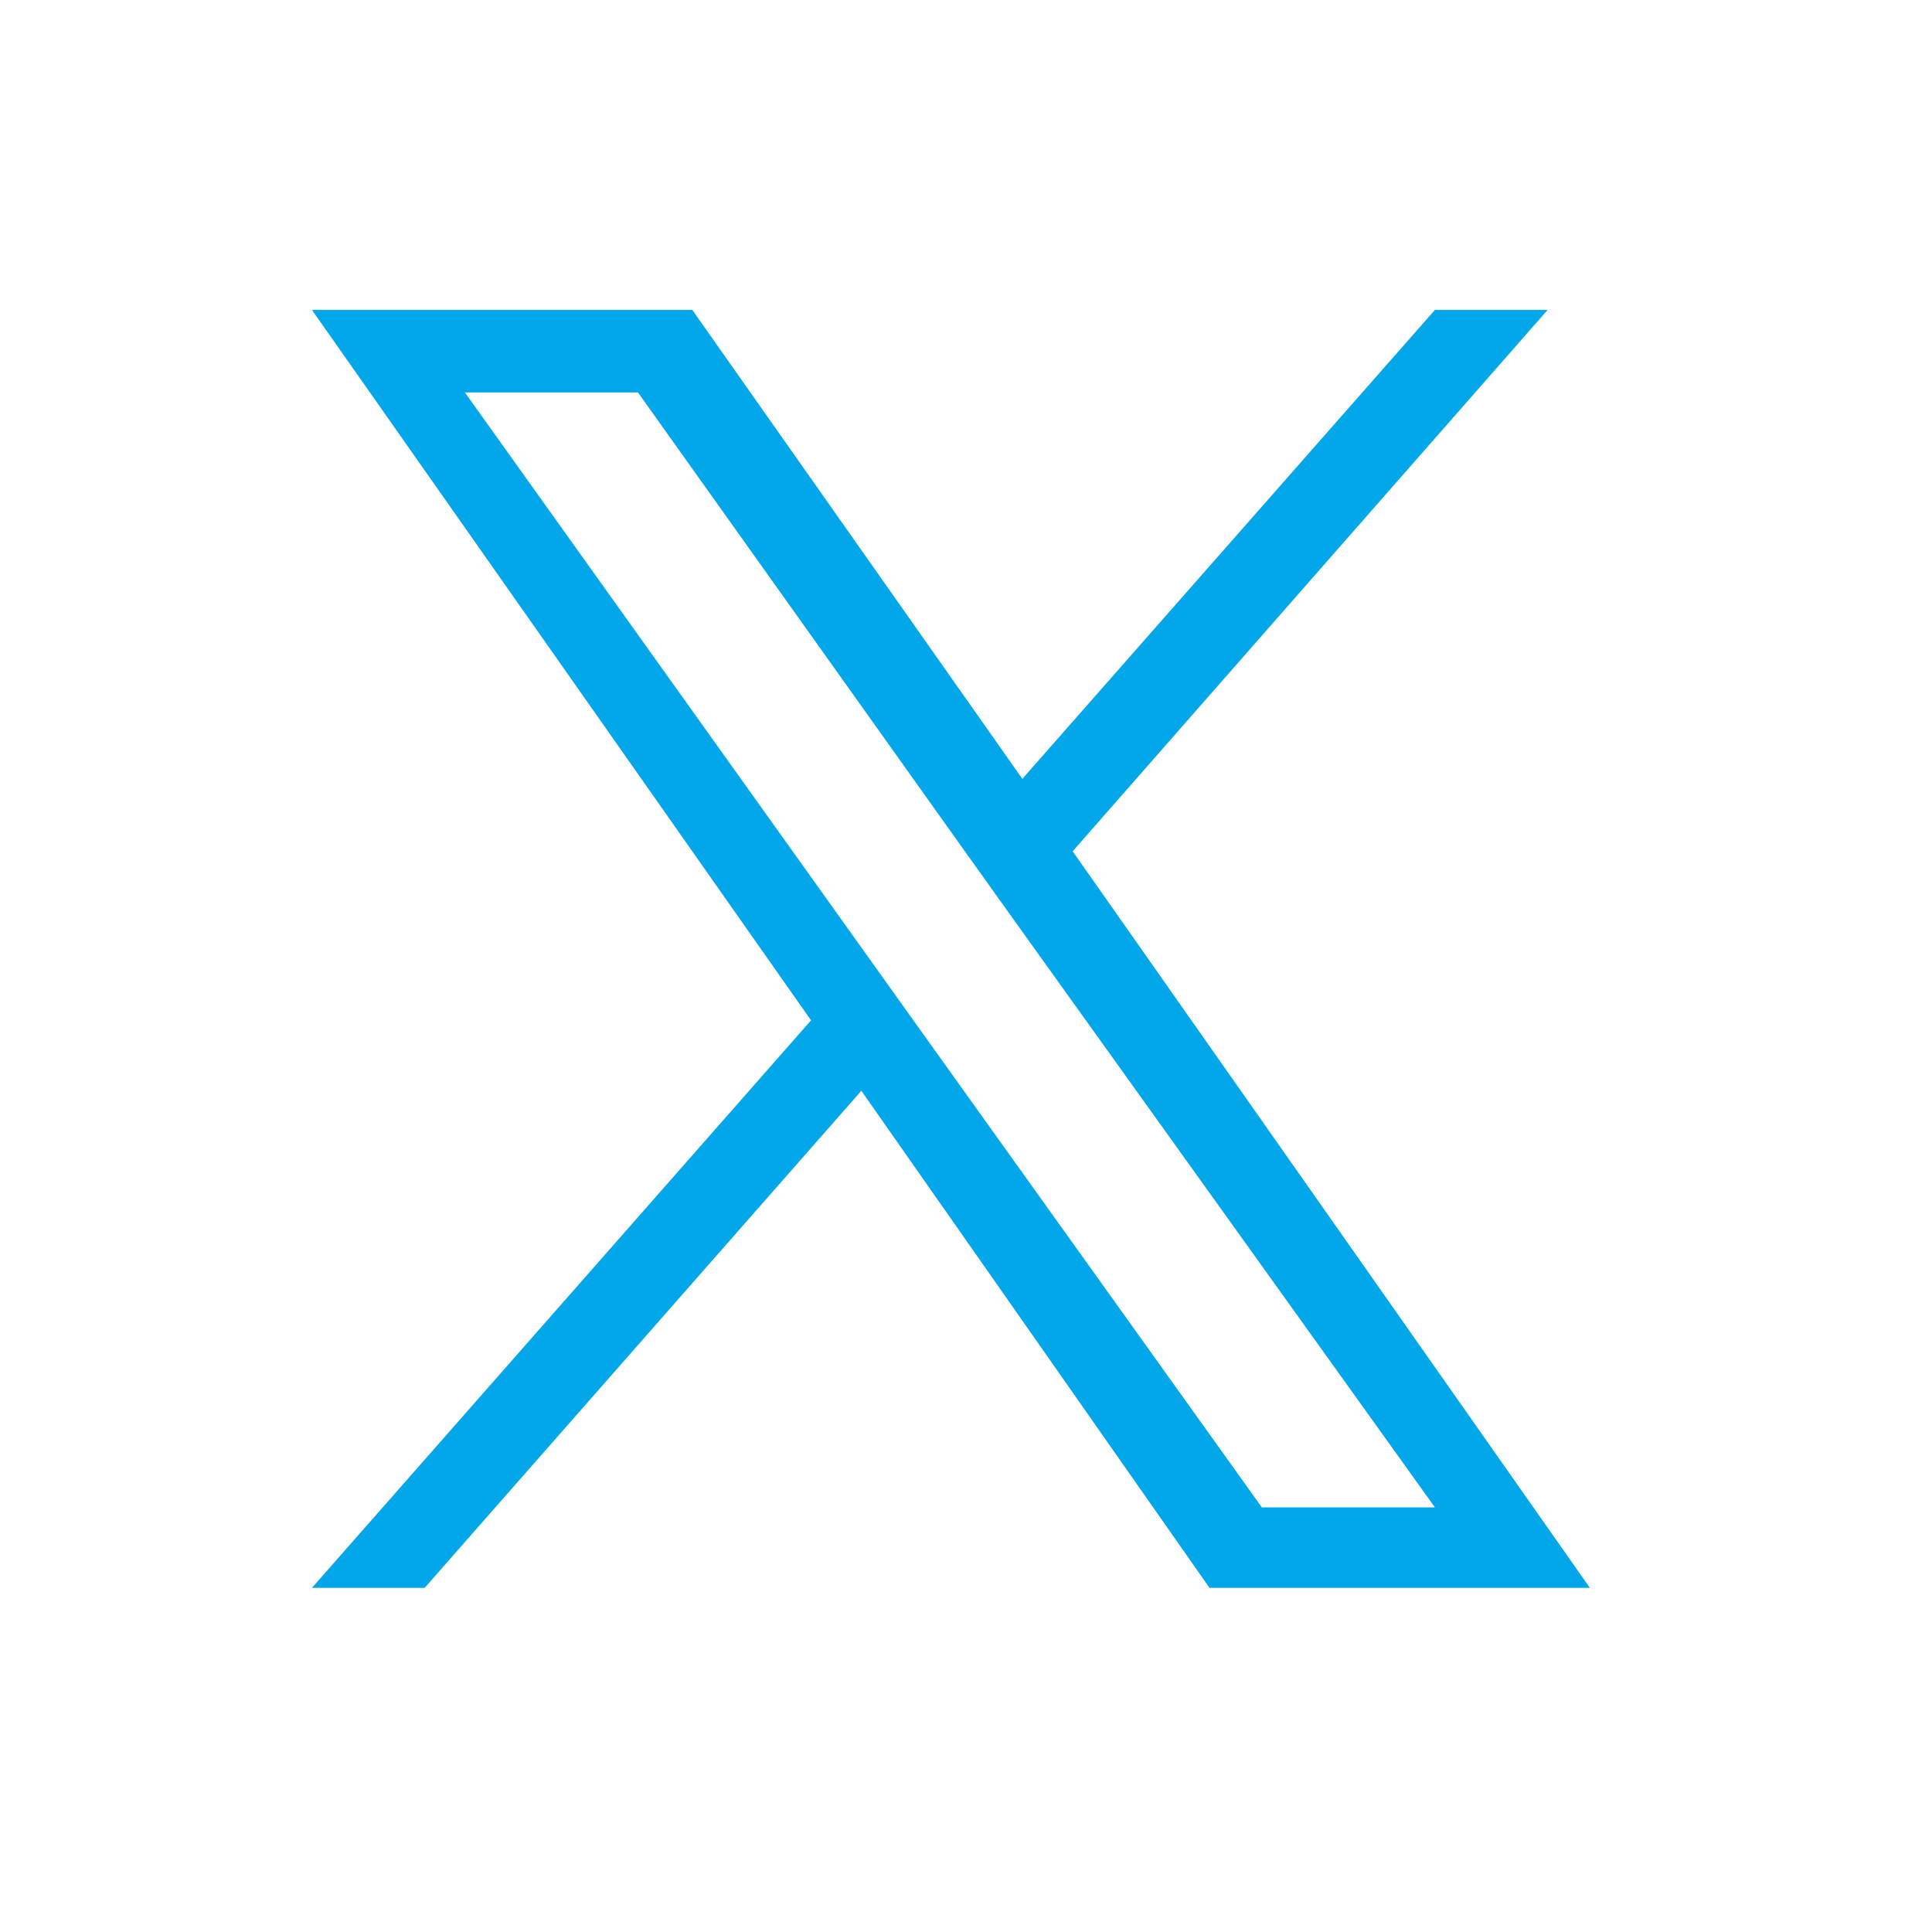 <?xml version="1.0" encoding="utf-8"?>
<!-- Generator: Adobe Illustrator 26.5.0, SVG Export Plug-In . SVG Version: 6.00 Build 0)  -->
<svg version="1.1" id="Capa_1" xmlns="http://www.w3.org/2000/svg" xmlns:xlink="http://www.w3.org/1999/xlink" x="0px" y="0px"
	 viewBox="0 0 96 96" style="enable-background:new 0 0 96 96;" xml:space="preserve">
<style type="text/css">
	.st0{fill:#02A7E9;}
</style>
<path class="st0" d="M53.3,42.3l23.6-26.9h-5.6L50.8,38.7L34.4,15.4H15.5l24.8,35.3L15.5,78.9h5.6l21.7-24.7l17.3,24.7H79L53.3,42.3
	z M45.6,51l-2.5-3.5l-20-28h8.6l16.1,22.6l2.5,3.5l21,29.3h-8.6L45.6,51z"/>
</svg>
